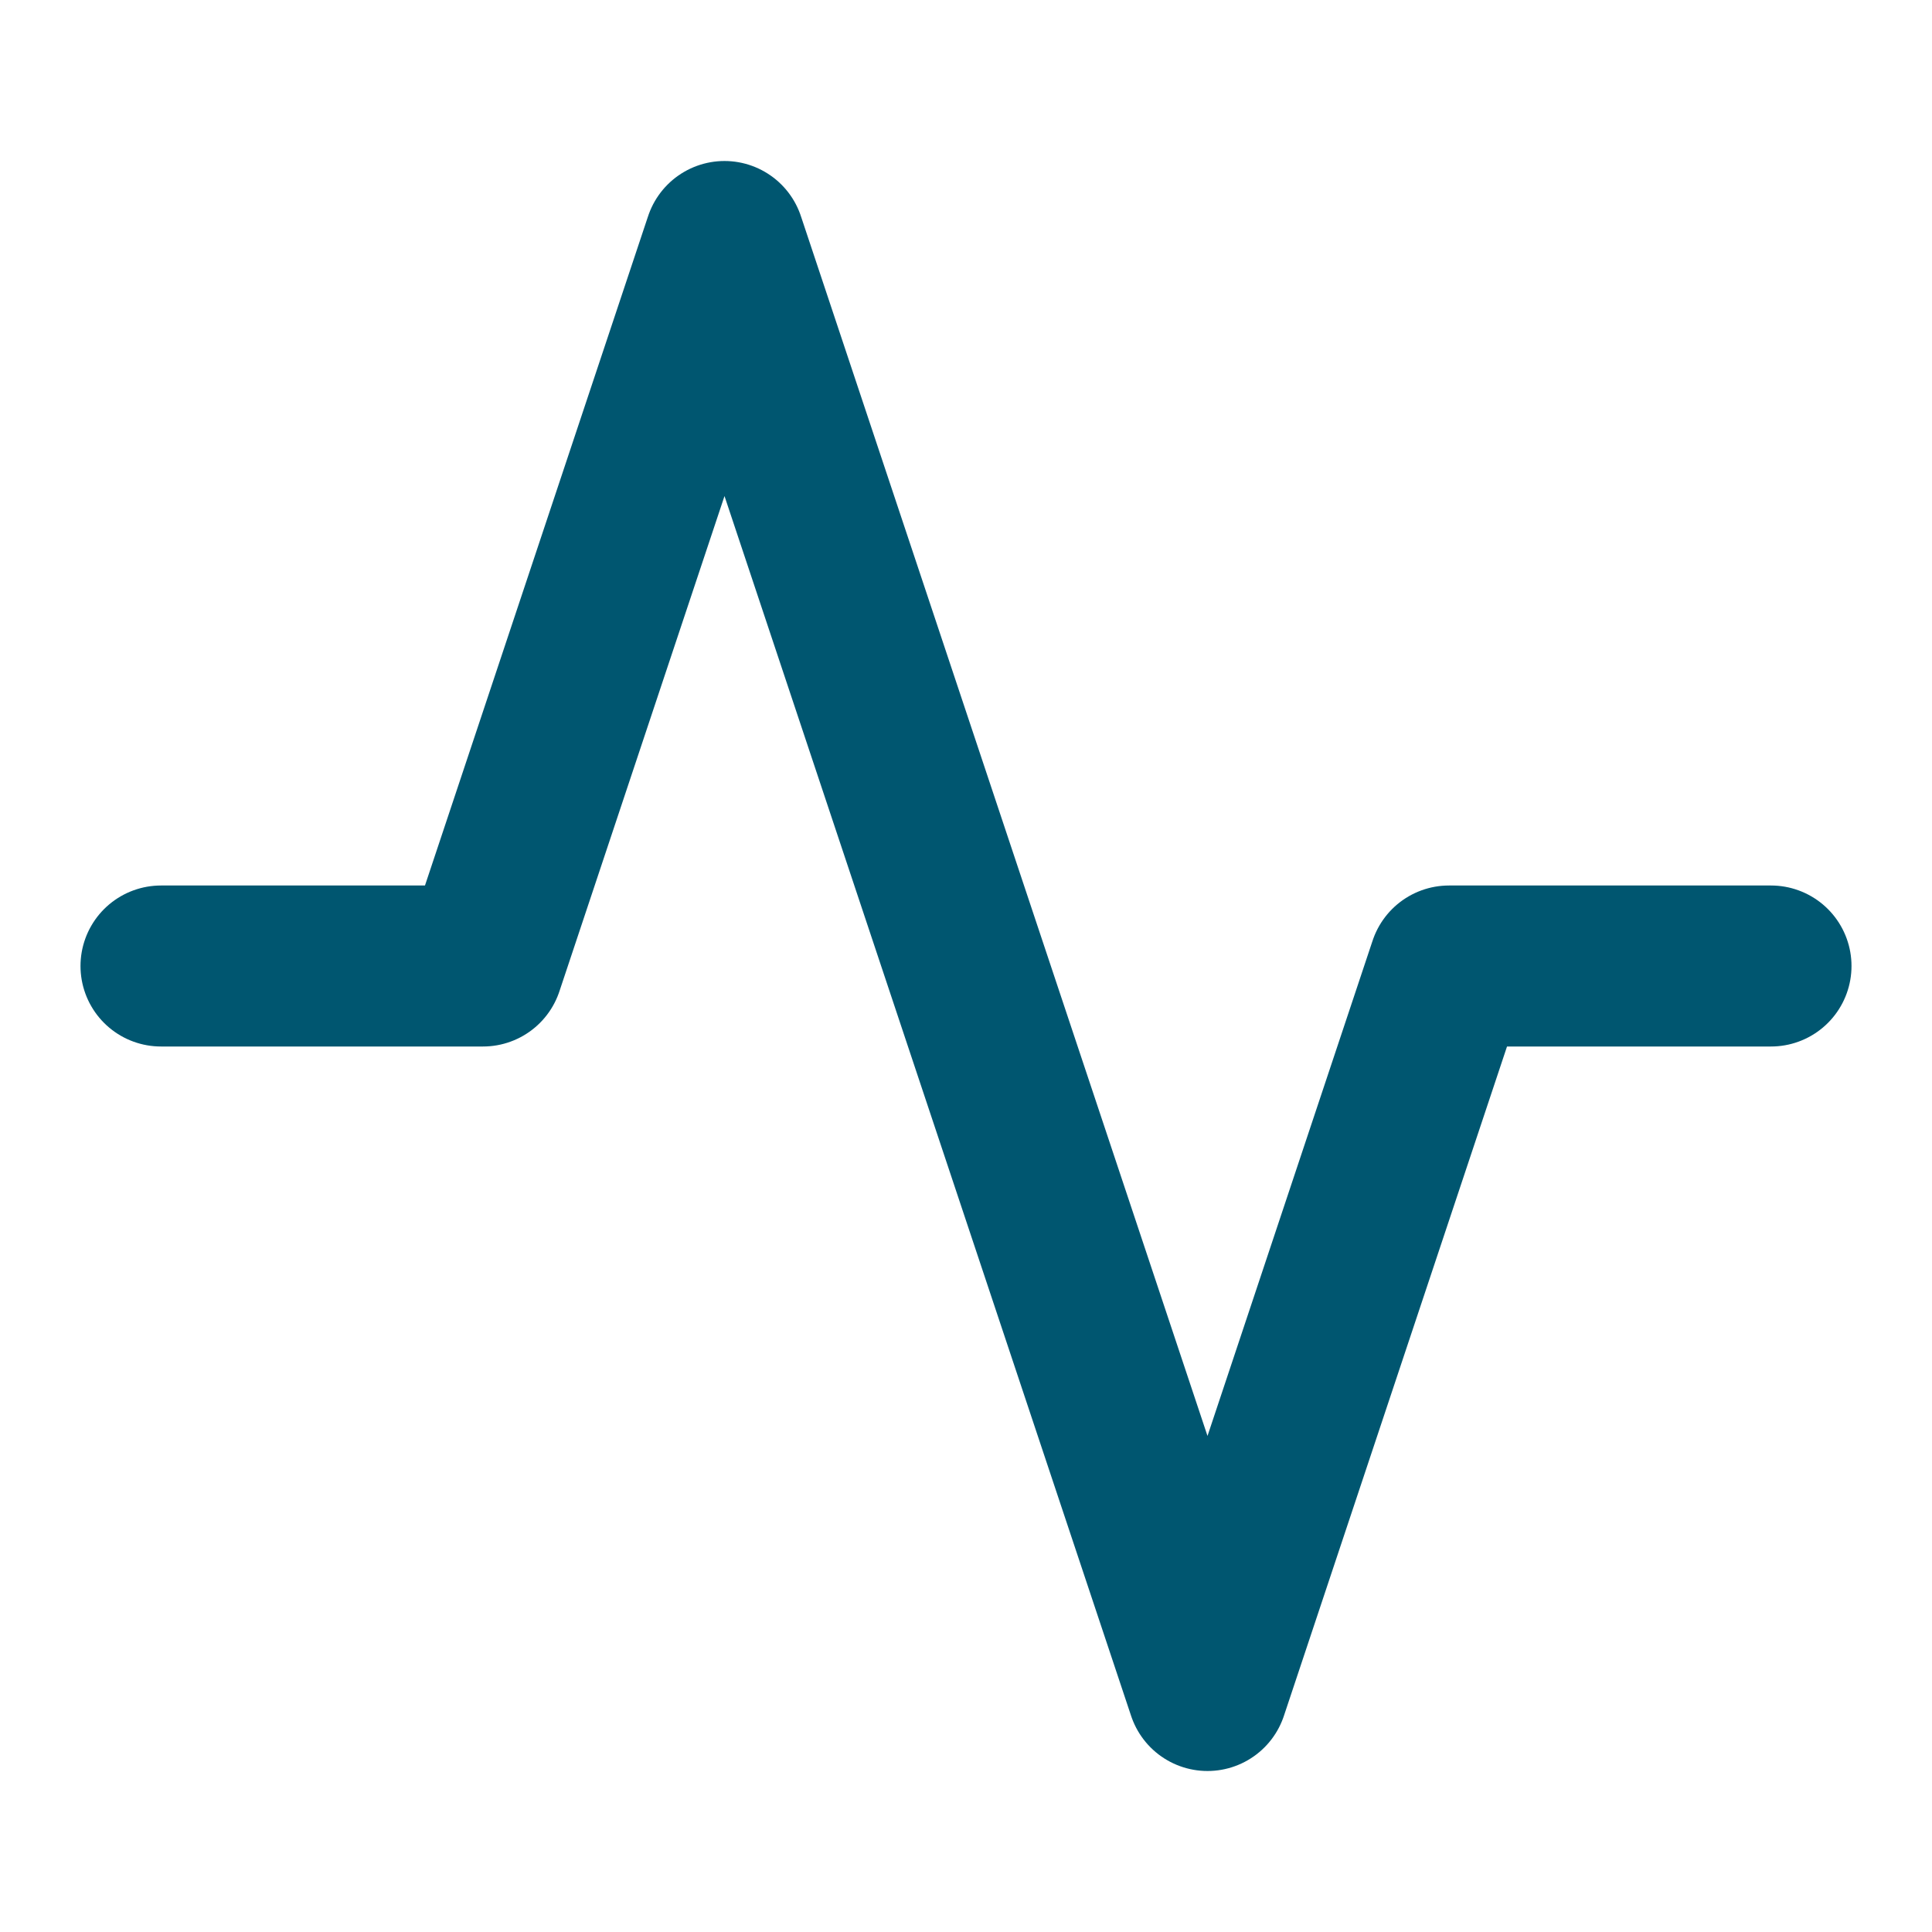 <svg xmlns="http://www.w3.org/2000/svg" width="24" height="24" viewBox="0 0 24 24" fill="transparent" stroke="#005670" stroke-width="2" stroke-linecap="round" stroke-linejoin="round" class="lucide lucide-activity w-6 h-6 text-[#005670] mr-3"><path d="M22 12h-4l-3 9L9 3l-3 9H2"></path></svg>